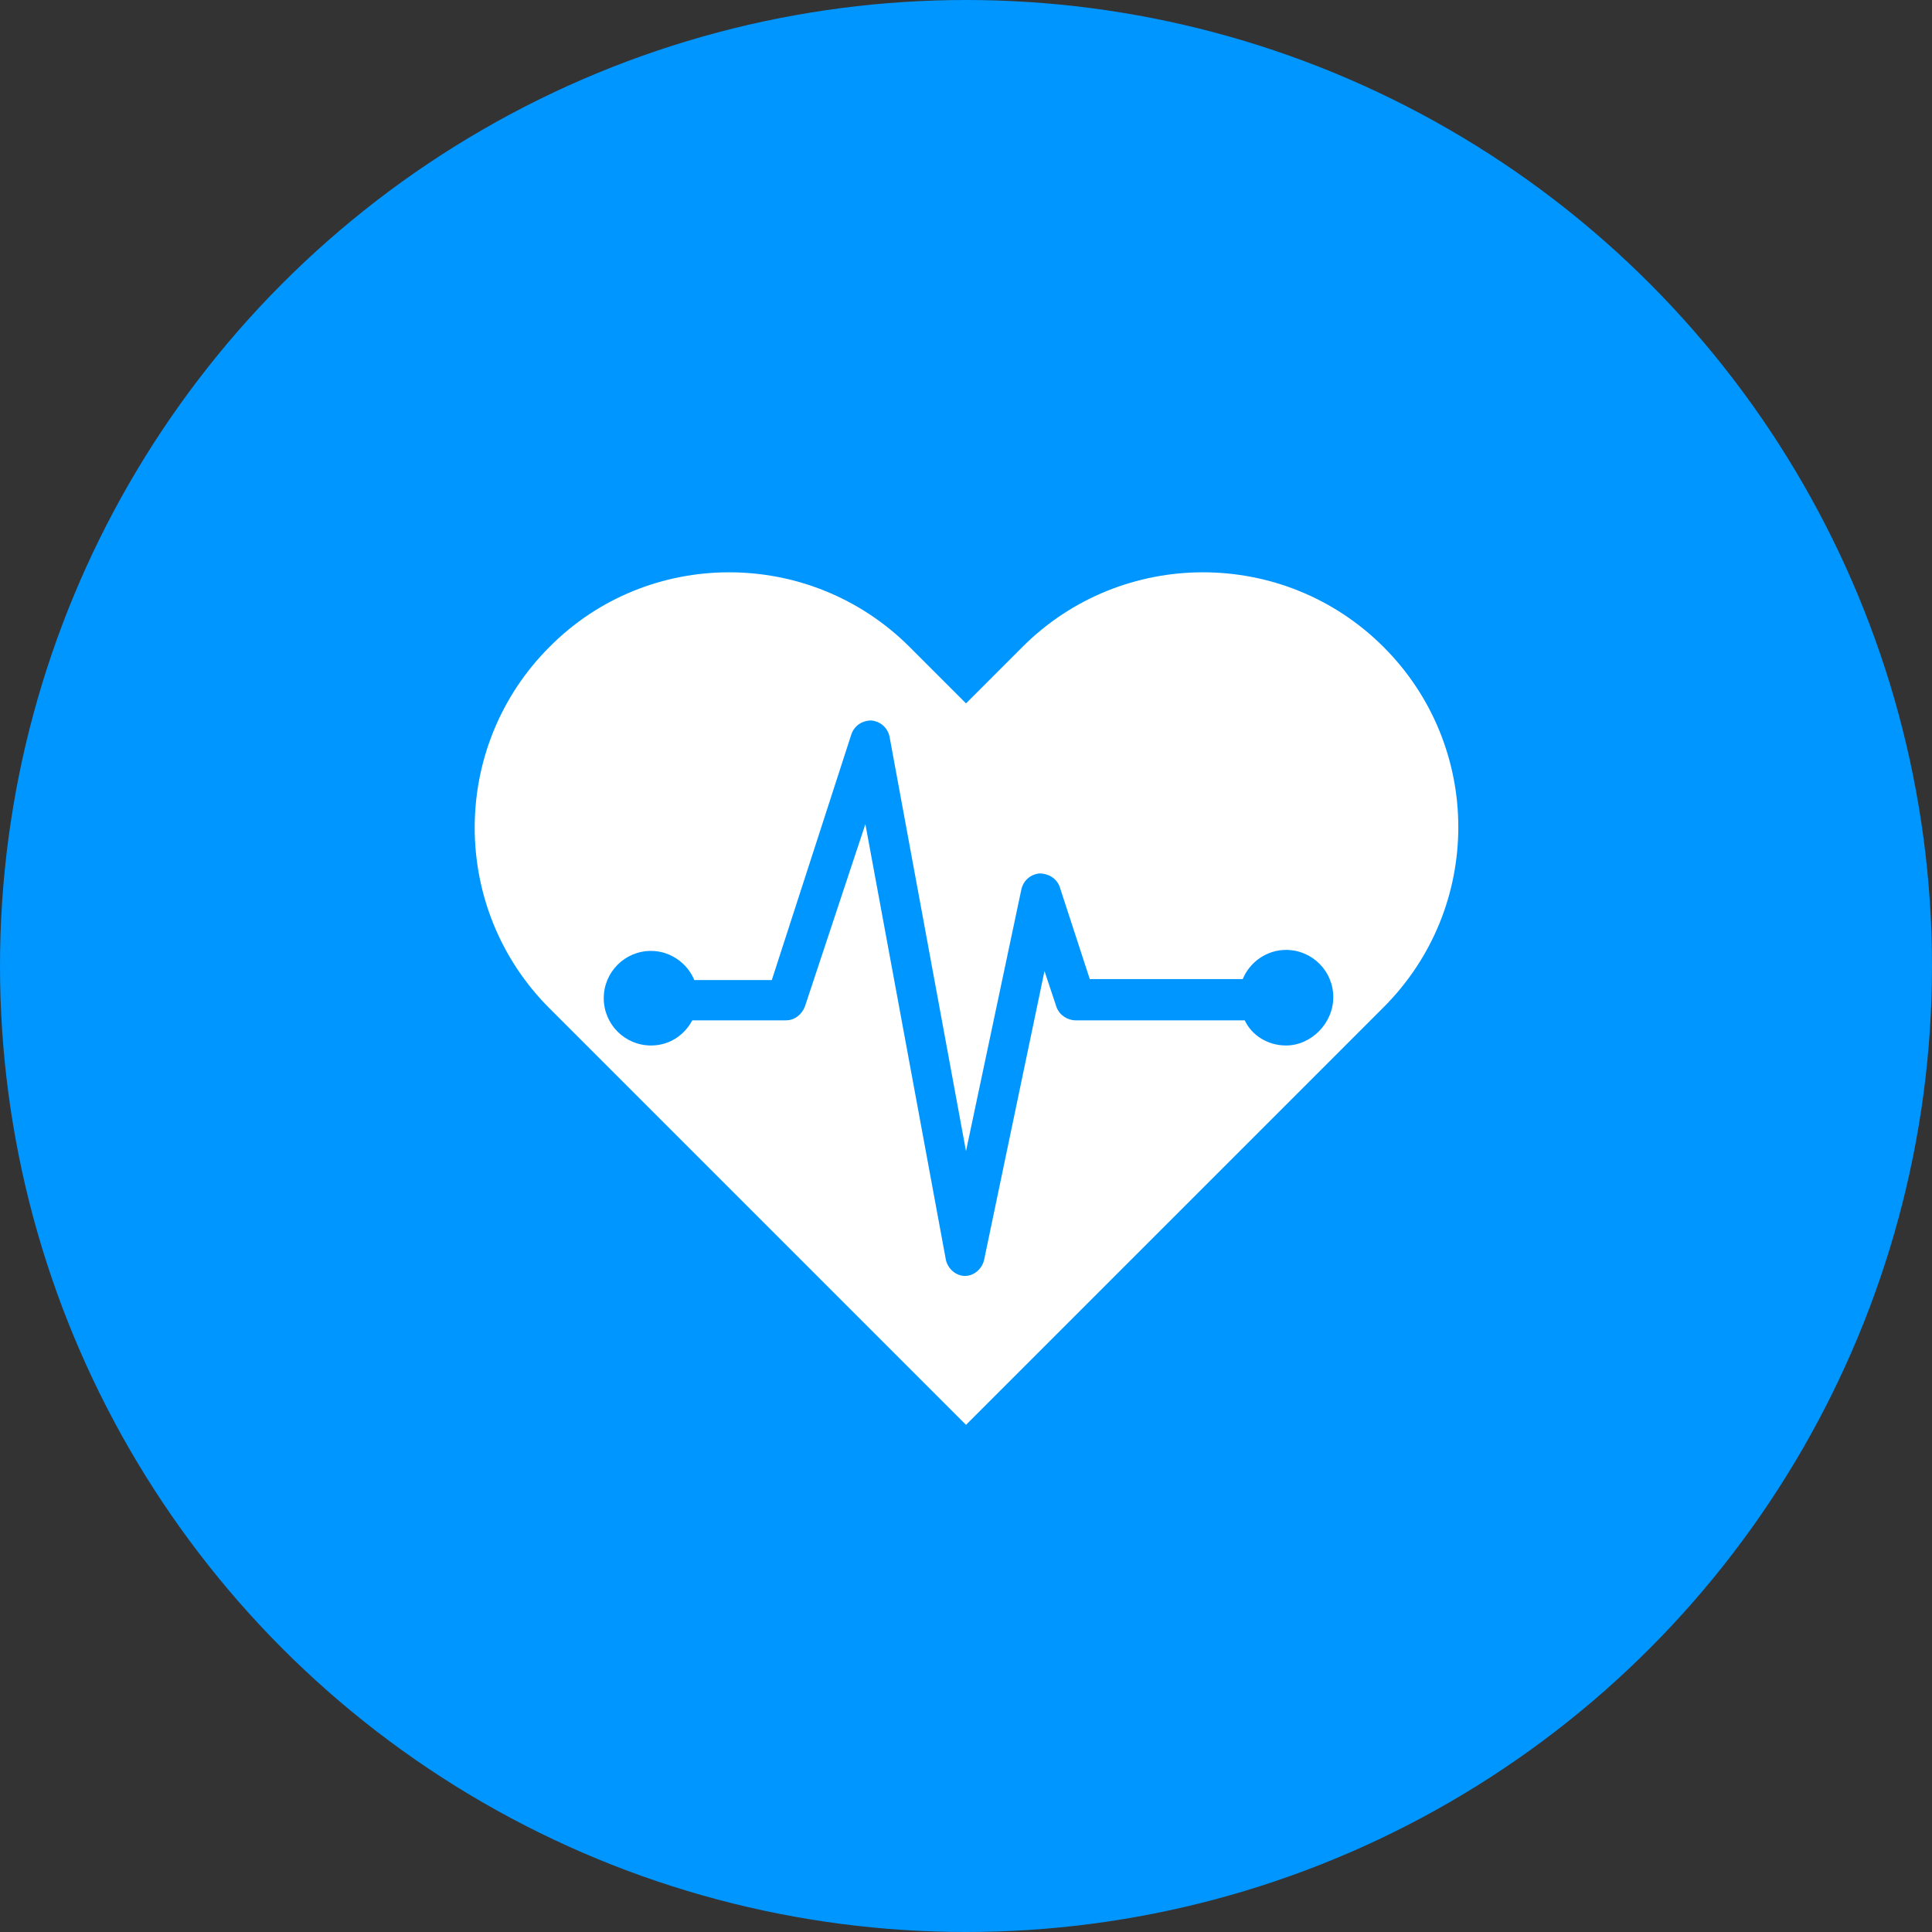 <?xml version="1.0" encoding="utf-8"?>
<!-- Generator: Adobe Illustrator 26.0.2, SVG Export Plug-In . SVG Version: 6.00 Build 0)  -->
<svg version="1.1" id="レイヤー_1" xmlns="http://www.w3.org/2000/svg" xmlns:xlink="http://www.w3.org/1999/xlink" x="0px"
	 y="0px" width="192px" height="192px" viewBox="0 0 192 192" style="enable-background:new 0 0 192 192;" xml:space="preserve">
<rect x="0" y="0" width="192" height="192" fill="#333333" stroke="none"/>
<style type="text/css">
	.st0{fill-rule:evenodd;clip-rule:evenodd;fill:#0096FF;}
	.st1{fill:#FFFFFF;}
</style>
<g>
	<circle class="st0" cx="96" cy="96" r="96"/>
	<path class="st1" d="M137.5,64.3c-9.9-9.9-26-9.9-35.9,0L96,69.9l-5.6-5.6c-9.9-9.9-26-9.9-35.8,0c-9.9,9.9-9.9,26,0,35.9L96,141.6
		l41.5-41.5C147.4,90.2,147.4,74.2,137.5,64.3z M127.8,103.9c-1.8,0-3.4-1-4.1-2.5h-16.8c-0.8,0-1.6-0.5-1.9-1.3l-1.2-3.6l-6,28.7
		c-0.2,0.9-1,1.6-1.9,1.6h0c-0.9,0-1.7-0.7-1.9-1.6l-8-43.3L80,100c-0.3,0.8-1,1.4-1.9,1.4h-9.3c-0.8,1.5-2.3,2.5-4.1,2.5
		c-2.6,0-4.7-2.1-4.7-4.7s2.1-4.7,4.7-4.7c1.9,0,3.6,1.2,4.3,2.9h7.7l7.9-24.4c0.3-0.9,1.1-1.4,2-1.4c0.9,0.1,1.6,0.7,1.8,1.6
		l7.6,41.2l5.5-26c0.2-0.9,0.9-1.5,1.8-1.6c0.9,0,1.7,0.5,2,1.3l3,9.2l15.2,0c0.7-1.7,2.4-2.9,4.3-2.9c2.6,0,4.7,2.1,4.7,4.7
		S130.3,103.9,127.8,103.9z"/>
</g>
</svg>
